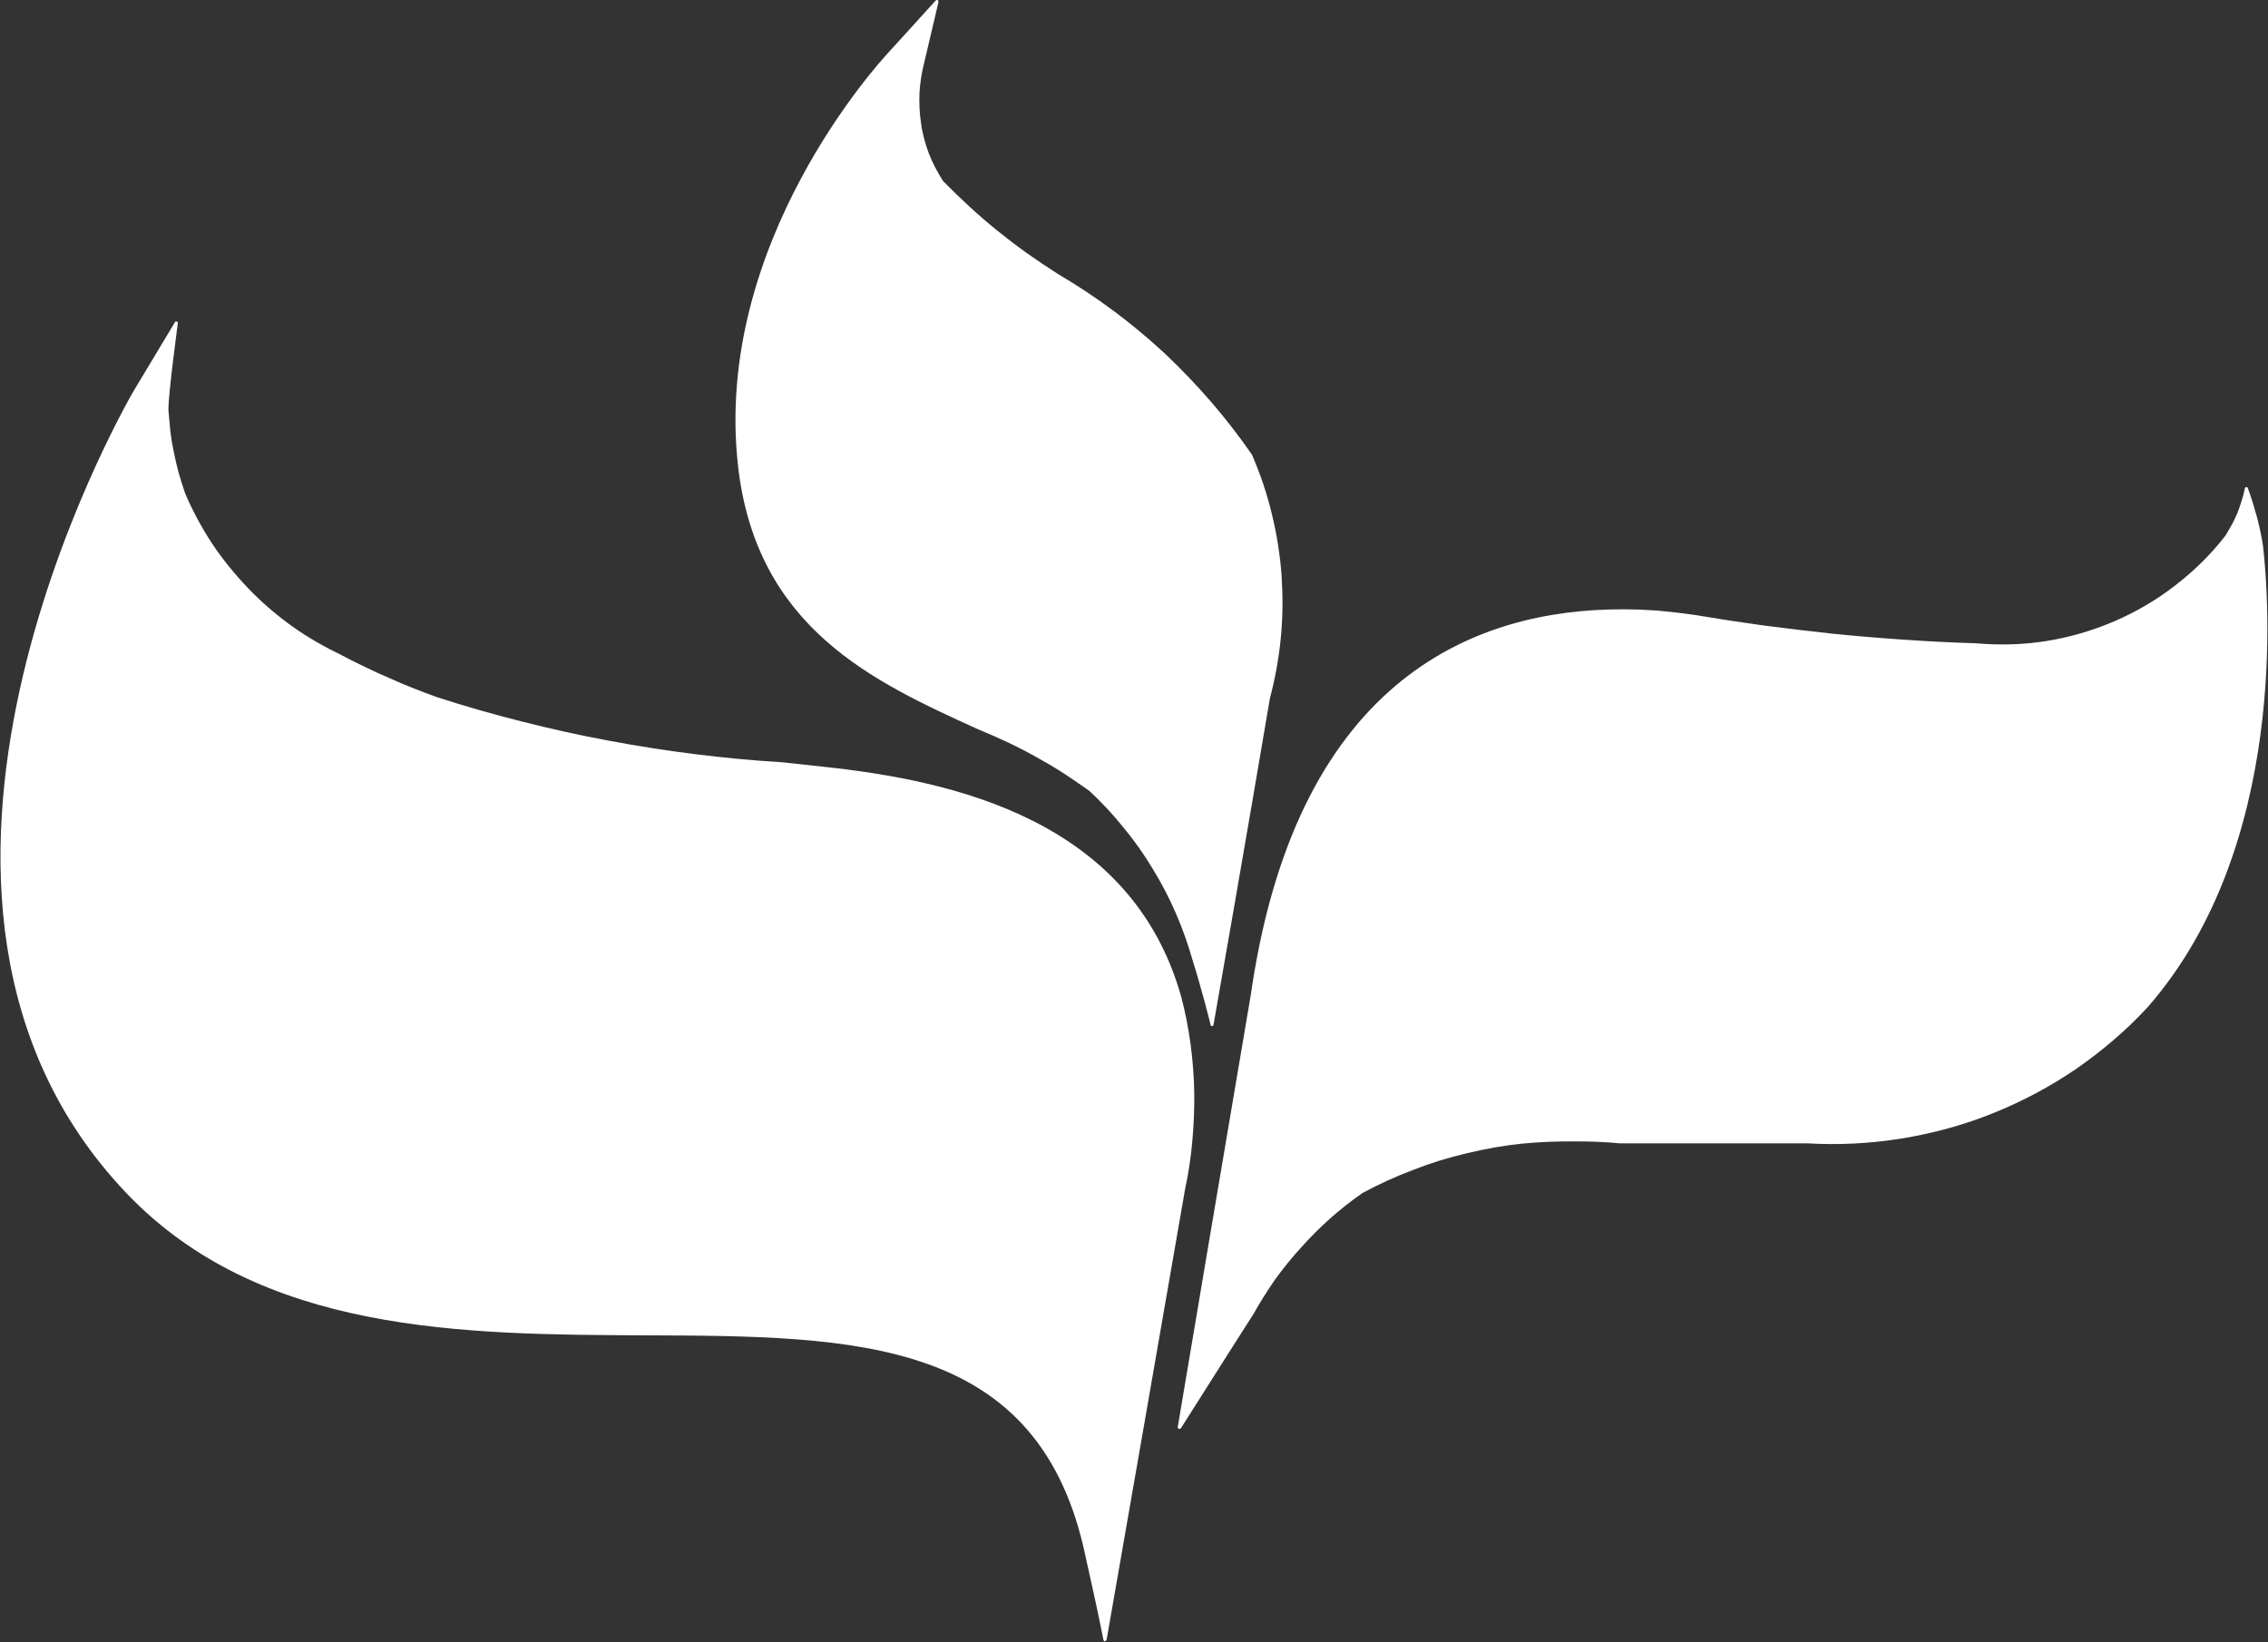 <svg version="1.2" xmlns="http://www.w3.org/2000/svg" viewBox="0 0 1551 1123" width="1551" height="1123">
	<rect x="0" y="0" width="1551" height="1123" fill="#333333" stroke="none"/>
	<title>CPALL</title>
	<style>
		.s0 { fill: #ffffff } 
	</style>
	<g id="Layer">
	</g>
	<g id="Layer">
		<g id="Layer">
			<path id="Layer" class="s0" d="m806.5 977.1h-0.4q-0.2 0-0.3-0.2-0.2-0.2-0.2-0.2-0.2-0.1-0.2-0.3 0-0.2 0-0.4c0-0.2 44.4-263.3 50-295.8 0.2-1.5 0.6-3.7 0.9-6 32.7-212.9 155.4-257.5 252.7-257.5q6.2 0 12.5 0.2 6.2 0.3 12.4 0.7 6.2 0.6 12.4 1.3 6.2 0.7 12.4 1.6 23.7 4 47.7 7.3 24.1 3.1 48 5.7 24.1 2.4 48.2 4 24.1 1.7 48.2 2.4c16.2 1.4 32.5 1.1 48.6-1.5 15.8-2.5 31.5-7.1 46.5-13.5 14.8-6.4 28.9-14.6 41.6-24.5 13-10 24.5-21.3 34.4-34.1q2.3-3.8 4.5-7.7 2-3.8 3.7-7.8 1.6-4.2 2.9-8.4 1.3-4.2 2.2-8.4 0-0.2 0-0.4 0.2-0.2 0.4-0.2 0-0.2 0.1-0.2 0.2-0.1 0.4-0.1 0.2 0 0.4 0 0.2 0 0.3 0.1 0 0.2 0.2 0.2 0 0.2 0.2 0.4 1.7 4.7 3.3 9.7 1.5 4.9 2.9 10 1.3 4.9 2.4 10.1 1.1 4.9 1.8 10c3.9 33.8 17.7 204.7-78.9 315.2-14.7 15.9-31.2 29.9-48.9 42.2-17.9 12.2-37.1 22.4-57.1 30.4-20.1 8.1-40.9 13.7-62.3 17.2q-32.1 5.2-64.6 3.3h-126.9q-0.2 0-0.4 0-0.2 0-0.4 0-0.2 0-0.3 0-0.2 0-0.4 0c-0.2 0-11-1.3-28.1-1.3q-19.2-0.3-38.4 1.5-19 2-37.8 6.6-18.6 4.3-36.5 11.3-17.9 6.7-34.9 15.9-11.5 8-22 17.3-10.6 9.5-19.9 19.9-9.5 10.4-17.8 21.9-8 11.5-14.9 23.8c-12.6 19.5-49.1 77.4-49.5 77.9q-0.2 0-0.2 0.2-0.2 0.2-0.2 0.2-0.2 0-0.3 0c0 0.2-0.2 0.2-0.4 0z"/>
		</g>
		<g id="Layer">
			<path id="Layer" class="s0" d="m755.7 1122.5q-0.1 0-0.3 0-0.2-0.2-0.4-0.4-0.2 0-0.2-0.2-0.2-0.2-0.2-0.4c0-0.1-3.1-16.4-12-56-31.1-151.2-156.7-151.8-302-152.3-123.1-0.6-262.4-0.9-354.2-97.3-192.3-202-3.5-533.6 4.5-547.7l28.7-47.8q0.2-0.2 0.2-0.4 0.2 0 0.2-0.1 0.1 0 0.3 0 0 0 0.2 0h0.4q0.2 0 0.3 0.1 0.2 0 0.2 0.2 0.2 0.2 0.2 0.4 0 0.2 0 0.3c0 0.6-6.8 50.3-6.4 59.9q0.6 7.2 1.3 14.3 0.9 7.3 2.4 14.2 1.4 7.1 3.3 14.1 2 6.9 4.3 13.7c5.1 12.2 11.4 23.7 18.7 34.9 7.3 10.9 15.7 21.1 24.8 30.6 9.1 9.5 19.2 18.1 29.9 25.8 10.8 7.7 22.3 14.2 34.2 19.9q7.8 4.2 15.9 8 8 3.9 16 7.3 8.1 3.7 16.5 7 8.2 3.3 16.4 6.2 28.7 9.3 57.9 16.6 29.2 7.5 58.8 13 29.6 5.6 59.3 9.3 30 3.8 59.9 5.6l28.7 3.1c88.7 9.5 210.3 36.4 244.3 157.3q4.2 16 6.4 32.5 2.2 16.4 2.5 33 0.2 16.4-1.3 32.9-1.4 16.6-4.9 32.7c-0.4 2.7-51.5 296.1-53.7 308.4q0 0.2-0.2 0.3 0 0.2-0.1 0.4-0.2 0.2-0.4 0.2c-0.2 0-0.2 0-0.4 0.4z"/>
		</g>
		<g id="Layer">
			<path id="Layer" class="s0" d="m829 701.7q-0.2 0-0.4 0-0.2 0-0.4-0.1 0-0.2-0.2-0.2-0.1-0.2-0.1-0.4c0-0.4-6.4-25.7-12.3-44.2q-4.7-16.6-11.5-32.3-6.9-15.9-15.9-30.5-8.9-14.8-19.9-28.1-10.7-13.3-23.3-25-9-6.4-18.3-12.5-9.1-5.8-18.8-11.1-9.5-5.3-19.5-10-9.9-4.6-20.1-8.8c-70.9-32.3-151-68.8-163.6-179.9-17.2-152.8 97.8-277.1 102.6-282.4 2.7-2.8 32.5-35.8 32.5-35.8q0.2 0 0.2-0.2 0.2 0 0.2 0 0.1-0.2 0.3-0.2 0 0 0.2 0 0.2 0 0.2 0 0 0 0.2 0 0 0 0.1 0 0 0.2 0.2 0.2 0.2 0.2 0.2 0.3 0.2 0.2 0.2 0.4 0 0.2 0 0.4l-9.7 41.2q-2.7 10.5-3.3 20.9c-0.3 7.1 0 14.2 1.1 21.1 0.9 7 2.8 13.7 5.3 20.5 2.6 6.6 5.9 12.8 9.7 18.8q8.8 9 18.1 17.5 9.3 8.6 19.1 16.5 9.9 8 20.1 15.3 10.4 7.3 21 14.1 19.9 11.7 38.2 25.3 18.4 13.7 35.2 29.3 16.6 15.7 31.6 33 15 17.4 28 36.2c5.6 13.1 10.2 26.4 13.5 40.3 3.4 13.7 5.6 27.8 6.7 42 0.9 14.3 0.9 28.3-0.5 42.6-1.3 14-3.9 28.1-7.5 41.8-14.3 84.9-38.2 221.7-38.5 222.9q0 0.2-0.2 0.4 0 0.2-0.2 0.4-0.2 0-0.2 0.2c-0.2 0-0.3 0-0.3 0.1z"/>
		</g>
	</g>
	<g id="Layer">
		<g id="Layer">
			<path id="Layer" class="s0" d="m828.4 920.9l41.1-238.9c0 0 22.3-286.1 286.5-247.2 218.2 31.9 300.3 32.5 376.6-59.4 0 0 53.5 394.1-300.1 391.9h-124.2q-23.8-2.2-47.6-1.1c-16.1 0.9-31.8 2.7-47.5 5.8-15.5 3.1-31.1 7.3-46 12.6-15 5.2-29.6 11.5-43.9 18.8q-15.7 11.2-29.5 24.2-14.1 13.1-26.1 27.9-12.1 15-22 31.4-9.8 16.2-17.3 34z"/>
			<path id="Layer" class="s0" d="m755 1059.8l38.9-246.5q3.1-15.7 4.6-31.6 1.2-16.1 0.9-31.9-0.4-16.1-2.6-32-2.2-15.9-6-31.4c-30-106.6-131.3-137-229.3-147.5q-34.2-2.1-68-6.1-33.9-3.8-67.5-10-33.6-6-66.7-14.1-33.2-8-65.7-18.2-8.6-3.1-17.2-6.4-8.4-3.5-16.8-7.1-8.4-3.7-16.6-7.7-8-4-16.2-8.4c-12.8-5.9-25-13-36.5-21.2-11.5-8-22.1-17.3-32-27.6-9.9-10-18.6-21.1-26.3-32.8-7.8-11.9-14.4-24.3-19.9-37.5-4.2-12.9-16.4-53.3-8.9-66.3 0 0-193.8 333.8-6.6 530.3 192.8 202.7 604.2-39.1 658.4 254z"/>
			<path id="Layer" class="s0" d="m824.9 640.9c0 0 14.3-78.9 28.9-165.4 3.5-13 5.8-26.1 7.3-39.4 1.3-13.4 1.4-26.9 0.5-40.2-0.9-13.3-2.9-26.7-6-39.6-3.1-13.2-7.3-25.8-12.6-38.2-41.6-77.8-168.2-133.1-209.8-185.2-4.5-6-8.6-12.6-11.7-19.7-3.1-6.9-5.3-14.2-6.5-21.7-1.5-7.5-1.9-15.2-1.5-22.8 0.5-7.7 2-15.2 4.2-22.5 2.2-7.3-115.4 122.5-98.8 270.6 16.6 147.9 163.2 153.6 235 212.6 9 6.7 17.4 14.4 25 22.6 7.7 8.4 14.4 17.4 20.7 26.8 6 9.5 11.1 19.6 15.5 30 4.2 10.4 7.5 21.2 9.8 32.1z"/>
		</g>
	</g>
</svg>
